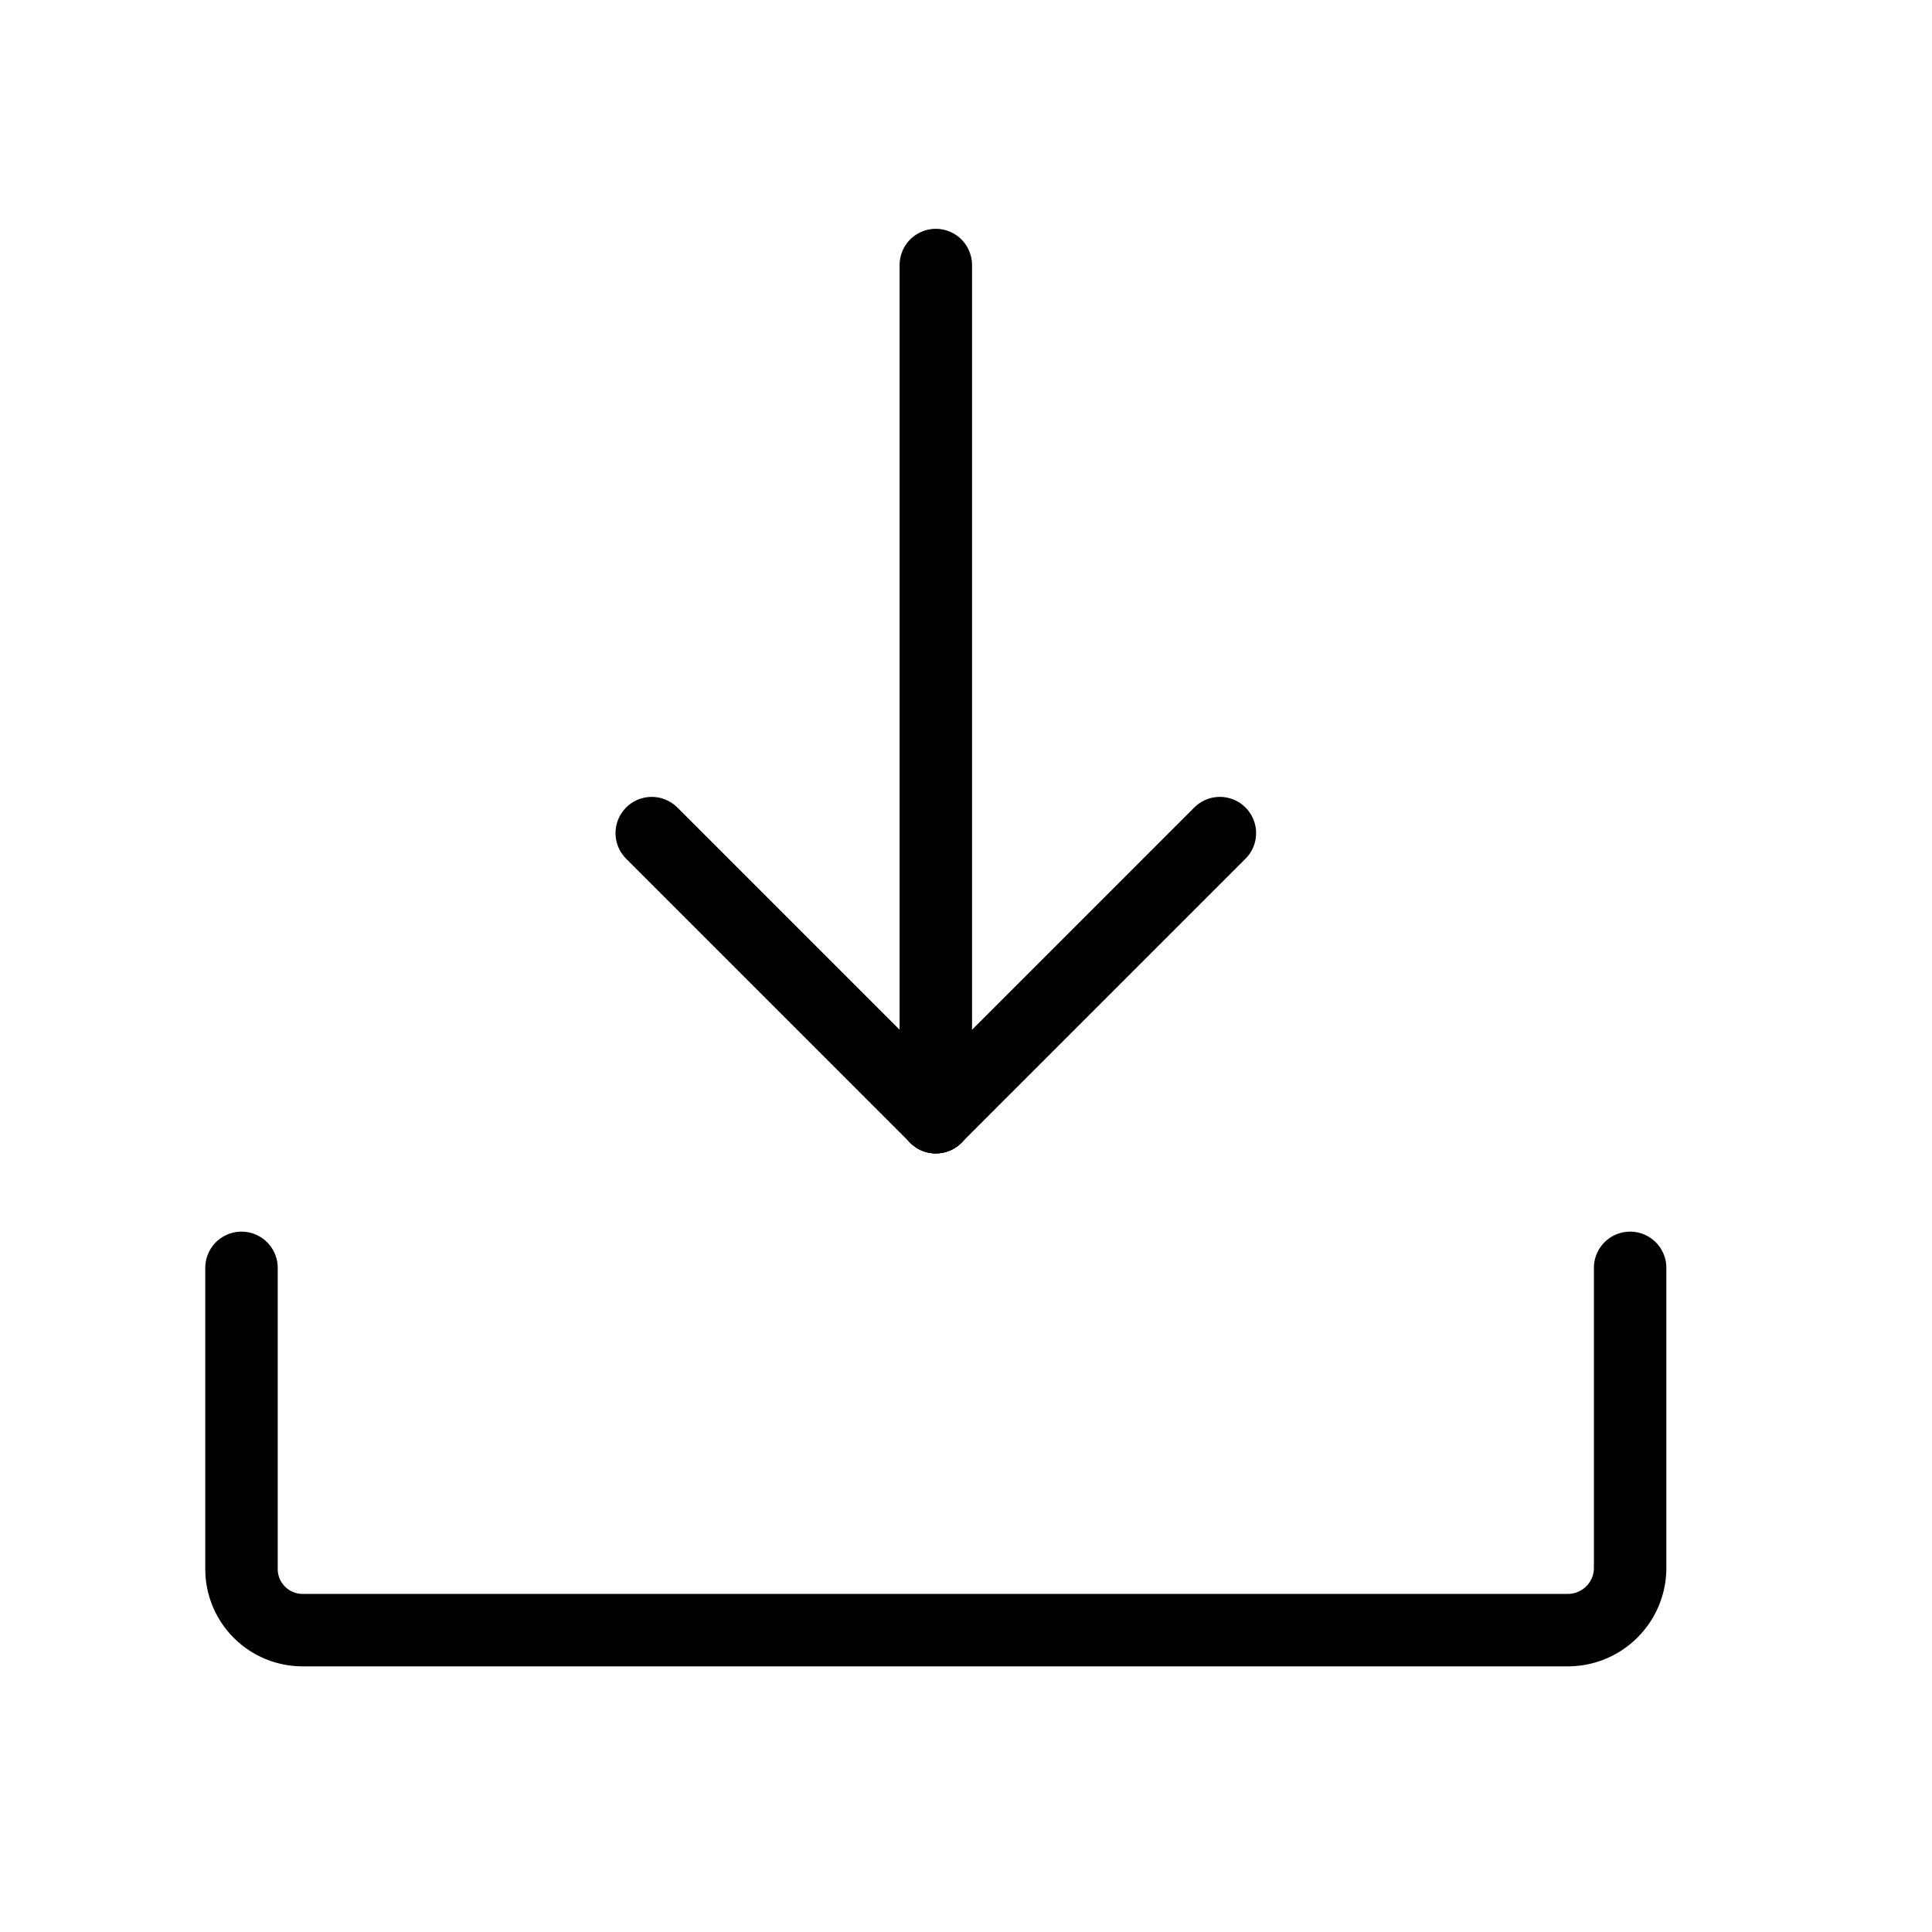 <svg xmlns="http://www.w3.org/2000/svg" width="32" height="32" viewBox="0 0 32 32">
  <g id="그룹_19501" data-name="그룹 19501" transform="translate(-1450 -1144)">
    <rect id="사각형_4163" data-name="사각형 4163" width="32" height="32" transform="translate(1450 1144)" fill="none"/>
    <g id="그룹_19399" data-name="그룹 19399" transform="translate(-6)">
      <path id="패스_141618" data-name="패스 141618" d="M215.5,305.5v5a1.032,1.032,0,0,1-1.045,1H193.522a1.012,1.012,0,0,1-1.022-1v-5" transform="translate(1267.5 859.5)" fill="none" stroke="#000" stroke-linecap="round" stroke-linejoin="round" stroke-width="1.2"/>
      <g id="그룹_19398" data-name="그룹 19398" transform="translate(0 -1.896)">
        <g id="그룹_15135" data-name="그룹 15135" transform="translate(1466.795 1159.695)">
          <line id="선_75" data-name="선 75" x1="4.705" y2="4.705" transform="translate(4.705)" fill="none" stroke="#000" stroke-linecap="round" stroke-linejoin="round" stroke-width="1.2"/>
          <line id="선_76" data-name="선 76" x2="4.705" y2="4.705" transform="translate(0)" fill="none" stroke="#000" stroke-linecap="round" stroke-linejoin="round" stroke-width="1.2"/>
        </g>
        <line id="선_77" data-name="선 77" y2="14.114" transform="translate(1471.5 1150.286)" fill="none" stroke="#000" stroke-linecap="round" stroke-linejoin="round" stroke-width="1.2"/>
      </g>
    </g>
  </g>
</svg>
